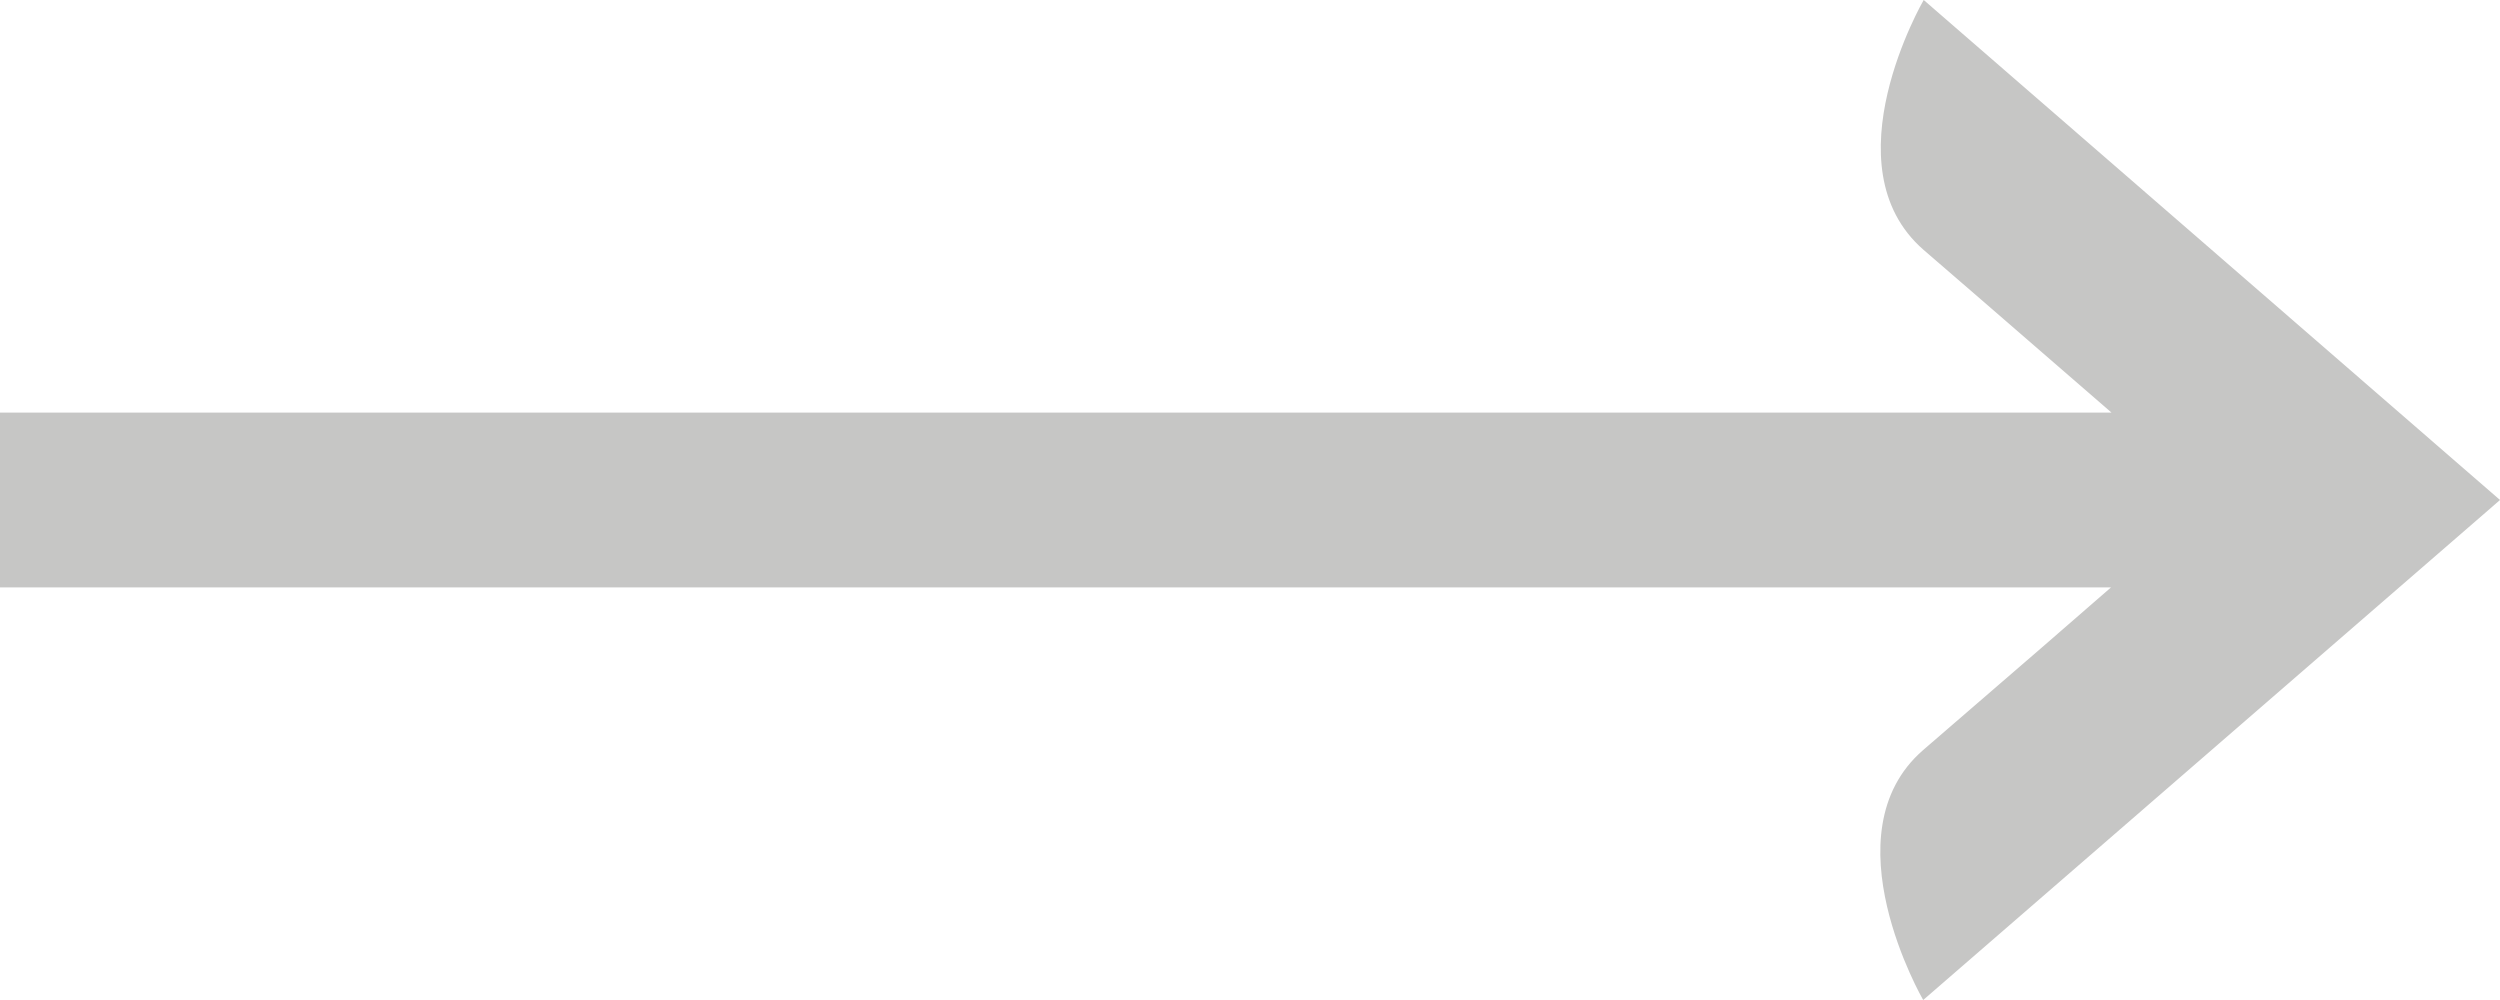 <?xml version="1.0" encoding="utf-8"?>
<!-- Generator: Adobe Illustrator 16.0.0, SVG Export Plug-In . SVG Version: 6.00 Build 0)  -->
<!DOCTYPE svg PUBLIC "-//W3C//DTD SVG 1.1//EN" "http://www.w3.org/Graphics/SVG/1.1/DTD/svg11.dtd">
<svg version="1.1" id="Layer_1" xmlns="http://www.w3.org/2000/svg" xmlns:xlink="http://www.w3.org/1999/xlink" x="0px" y="0px"
	 width="25px" height="10px" viewBox="0 0 25 10" enable-background="new 0 0 25 10" xml:space="preserve">
<path fill="#C6C6C5" d="M19.236,2.499c0.853,0.735,1.688,1.464,1.879,1.627H0v1.748h21.11c-0.194,0.17-1.03,0.896-1.878,1.626
	c-0.965,0.835,0,2.5,0,2.5L25,5l-5.763-5C19.237,0,18.272,1.66,19.236,2.499L19.236,2.499z"/>
</svg>
